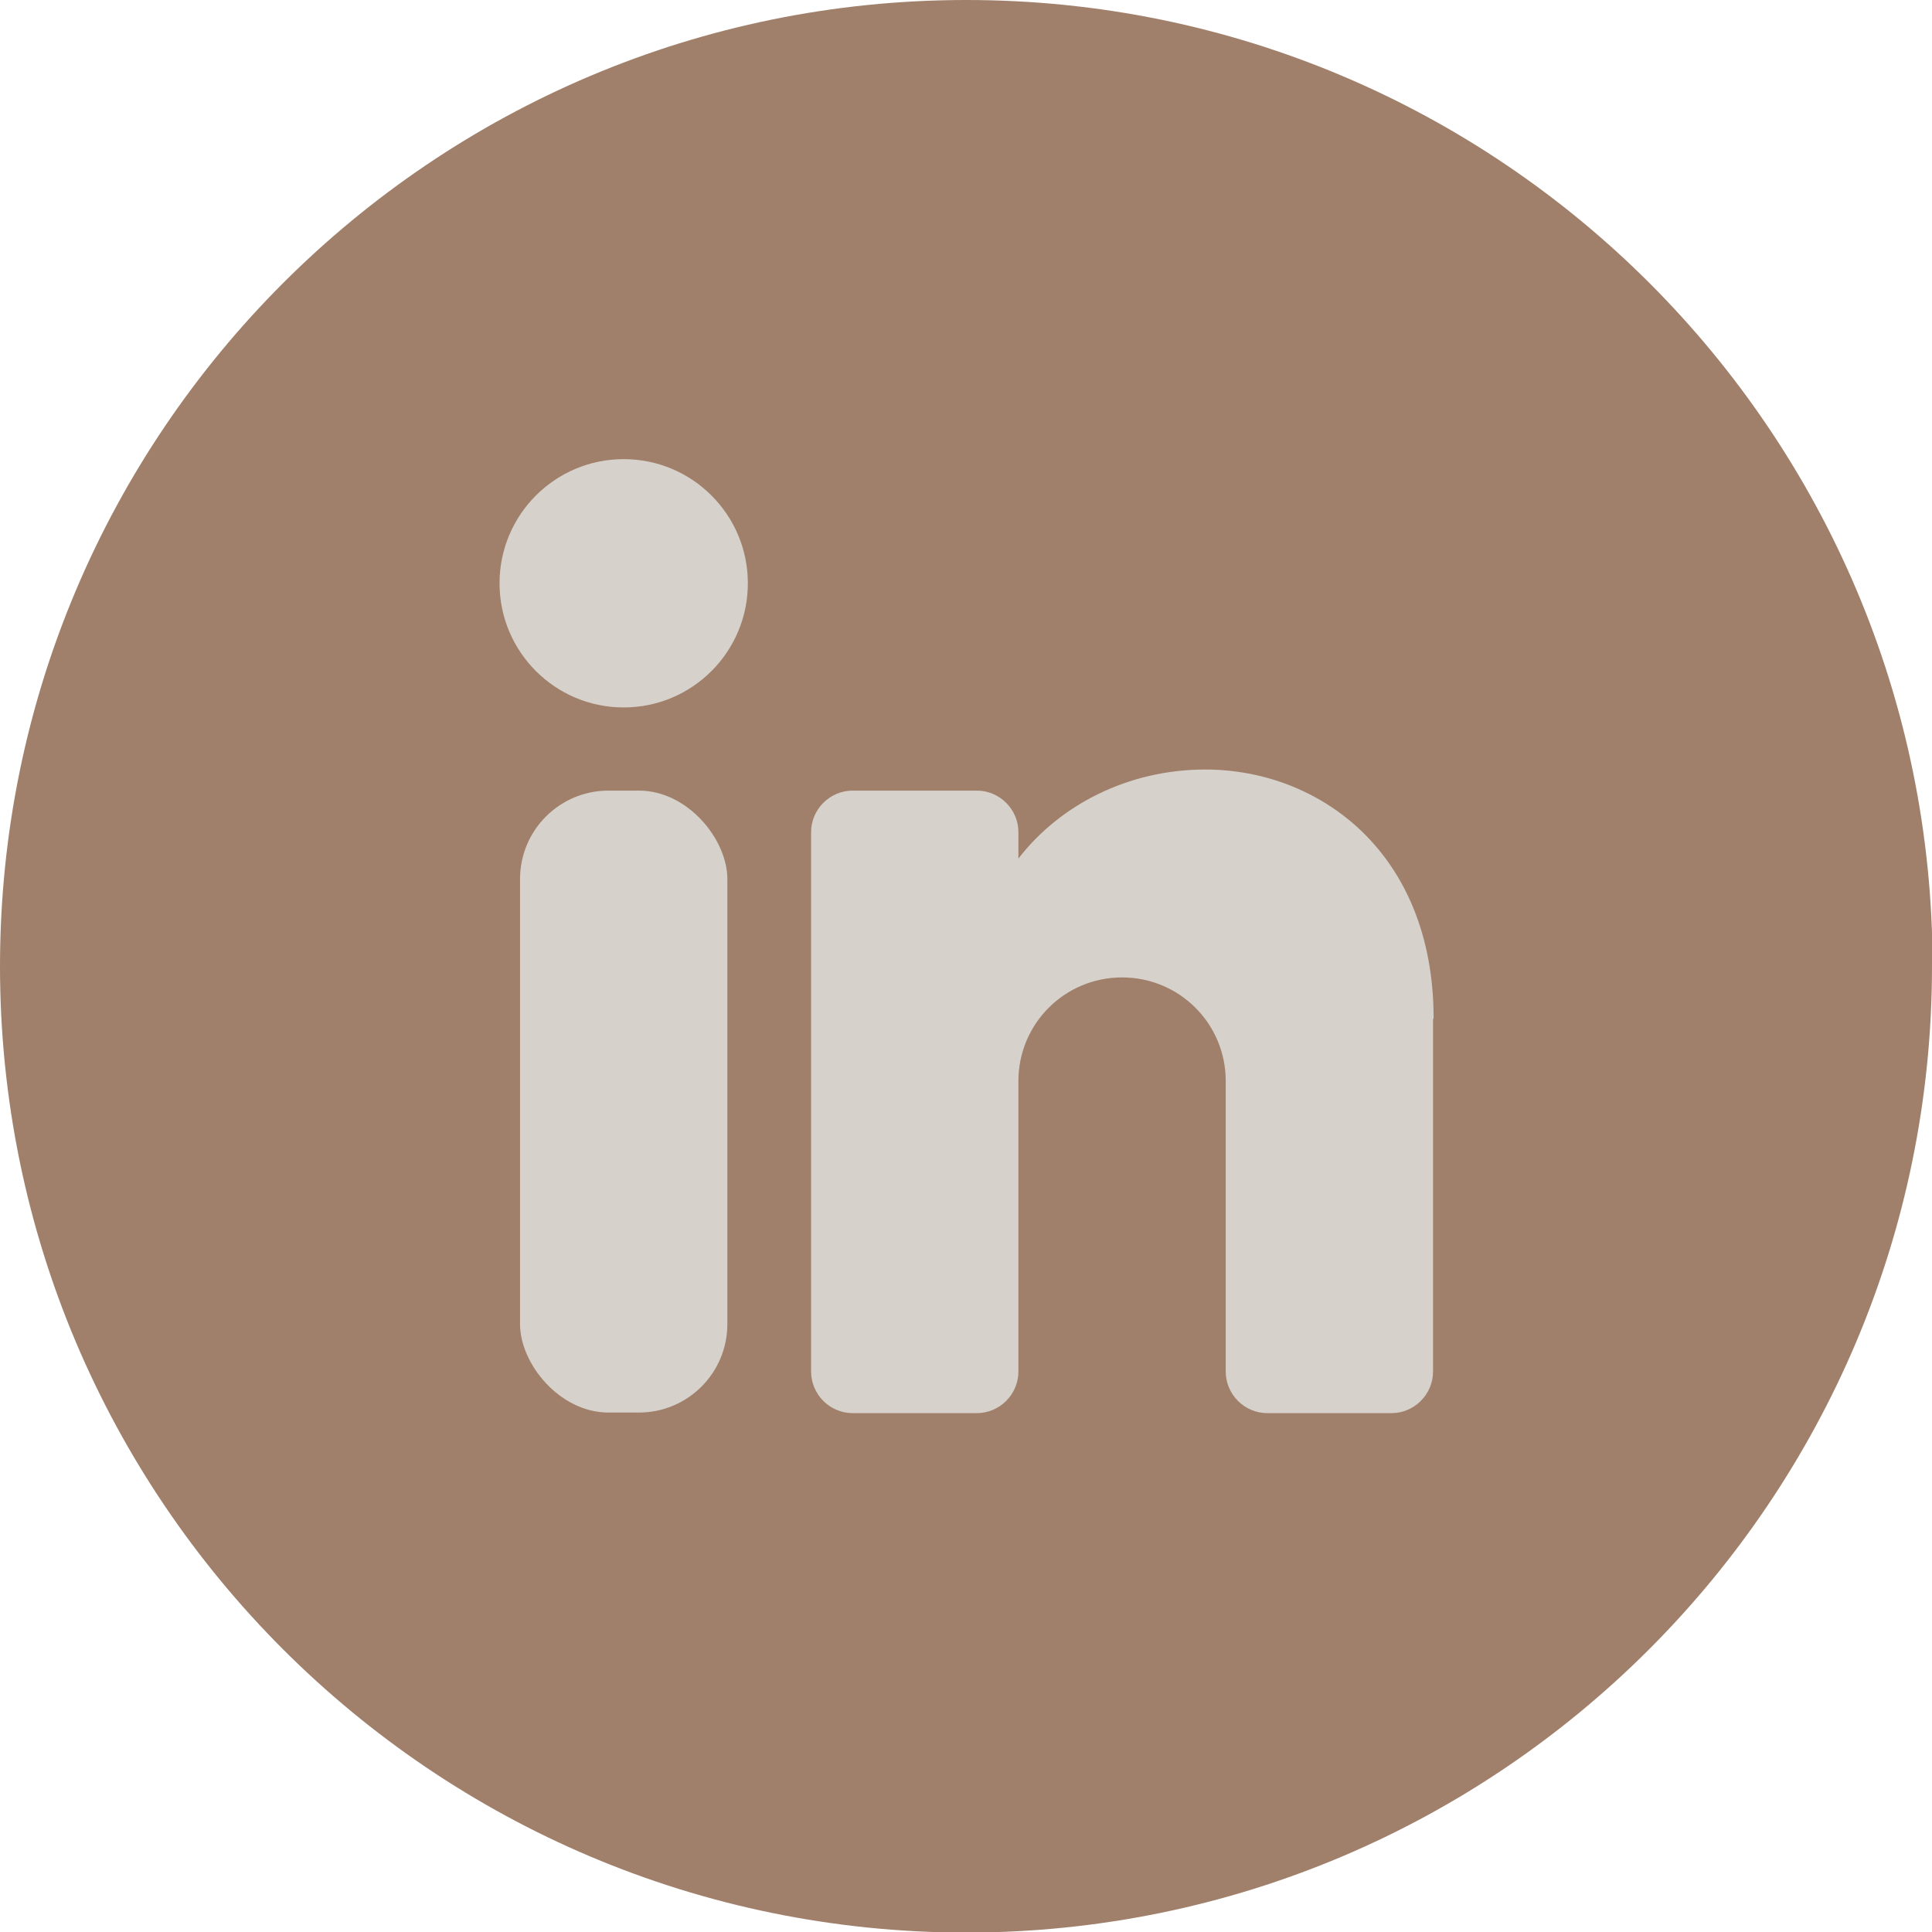 <svg xmlns="http://www.w3.org/2000/svg" id="Capa_2" viewBox="0 0 32.99 32.99"><defs><style>.cls-1{fill:#d6d1ca;}.cls-1,.cls-2{stroke-width:0px;}.cls-2{fill:#a0806b;}</style></defs><g id="Capa_1-2"><path class="cls-2" d="m32.99,16.5c0,9.11-7.39,16.5-16.5,16.5h0C7.39,32.99,0,25.61,0,16.5h0C0,7.39,7.39,0,16.5,0h0c9.11,0,16.5,7.39,16.5,16.5h0Z"></path><circle class="cls-1" cx="10.65" cy="9.96" r="2.12"></circle><rect class="cls-1" x="8.88" y="13.5" width="3.54" height="10.62" rx="1.51" ry="1.51"></rect><path class="cls-1" d="m24.47,17.4v6.02c0,.39-.32.71-.71.71h-2.12c-.39,0-.71-.32-.71-.71v-4.96c0-.98-.79-1.77-1.77-1.77s-1.77.79-1.77,1.77v4.96c0,.39-.32.71-.71.71h-2.12c-.39,0-.71-.32-.71-.71v-9.21c0-.39.32-.71.71-.71h2.12c.39,0,.71.32.71.71v.45c.71-.92,1.88-1.52,3.19-1.52,1.95,0,3.9,1.42,3.9,4.25Z"></path></g></svg>